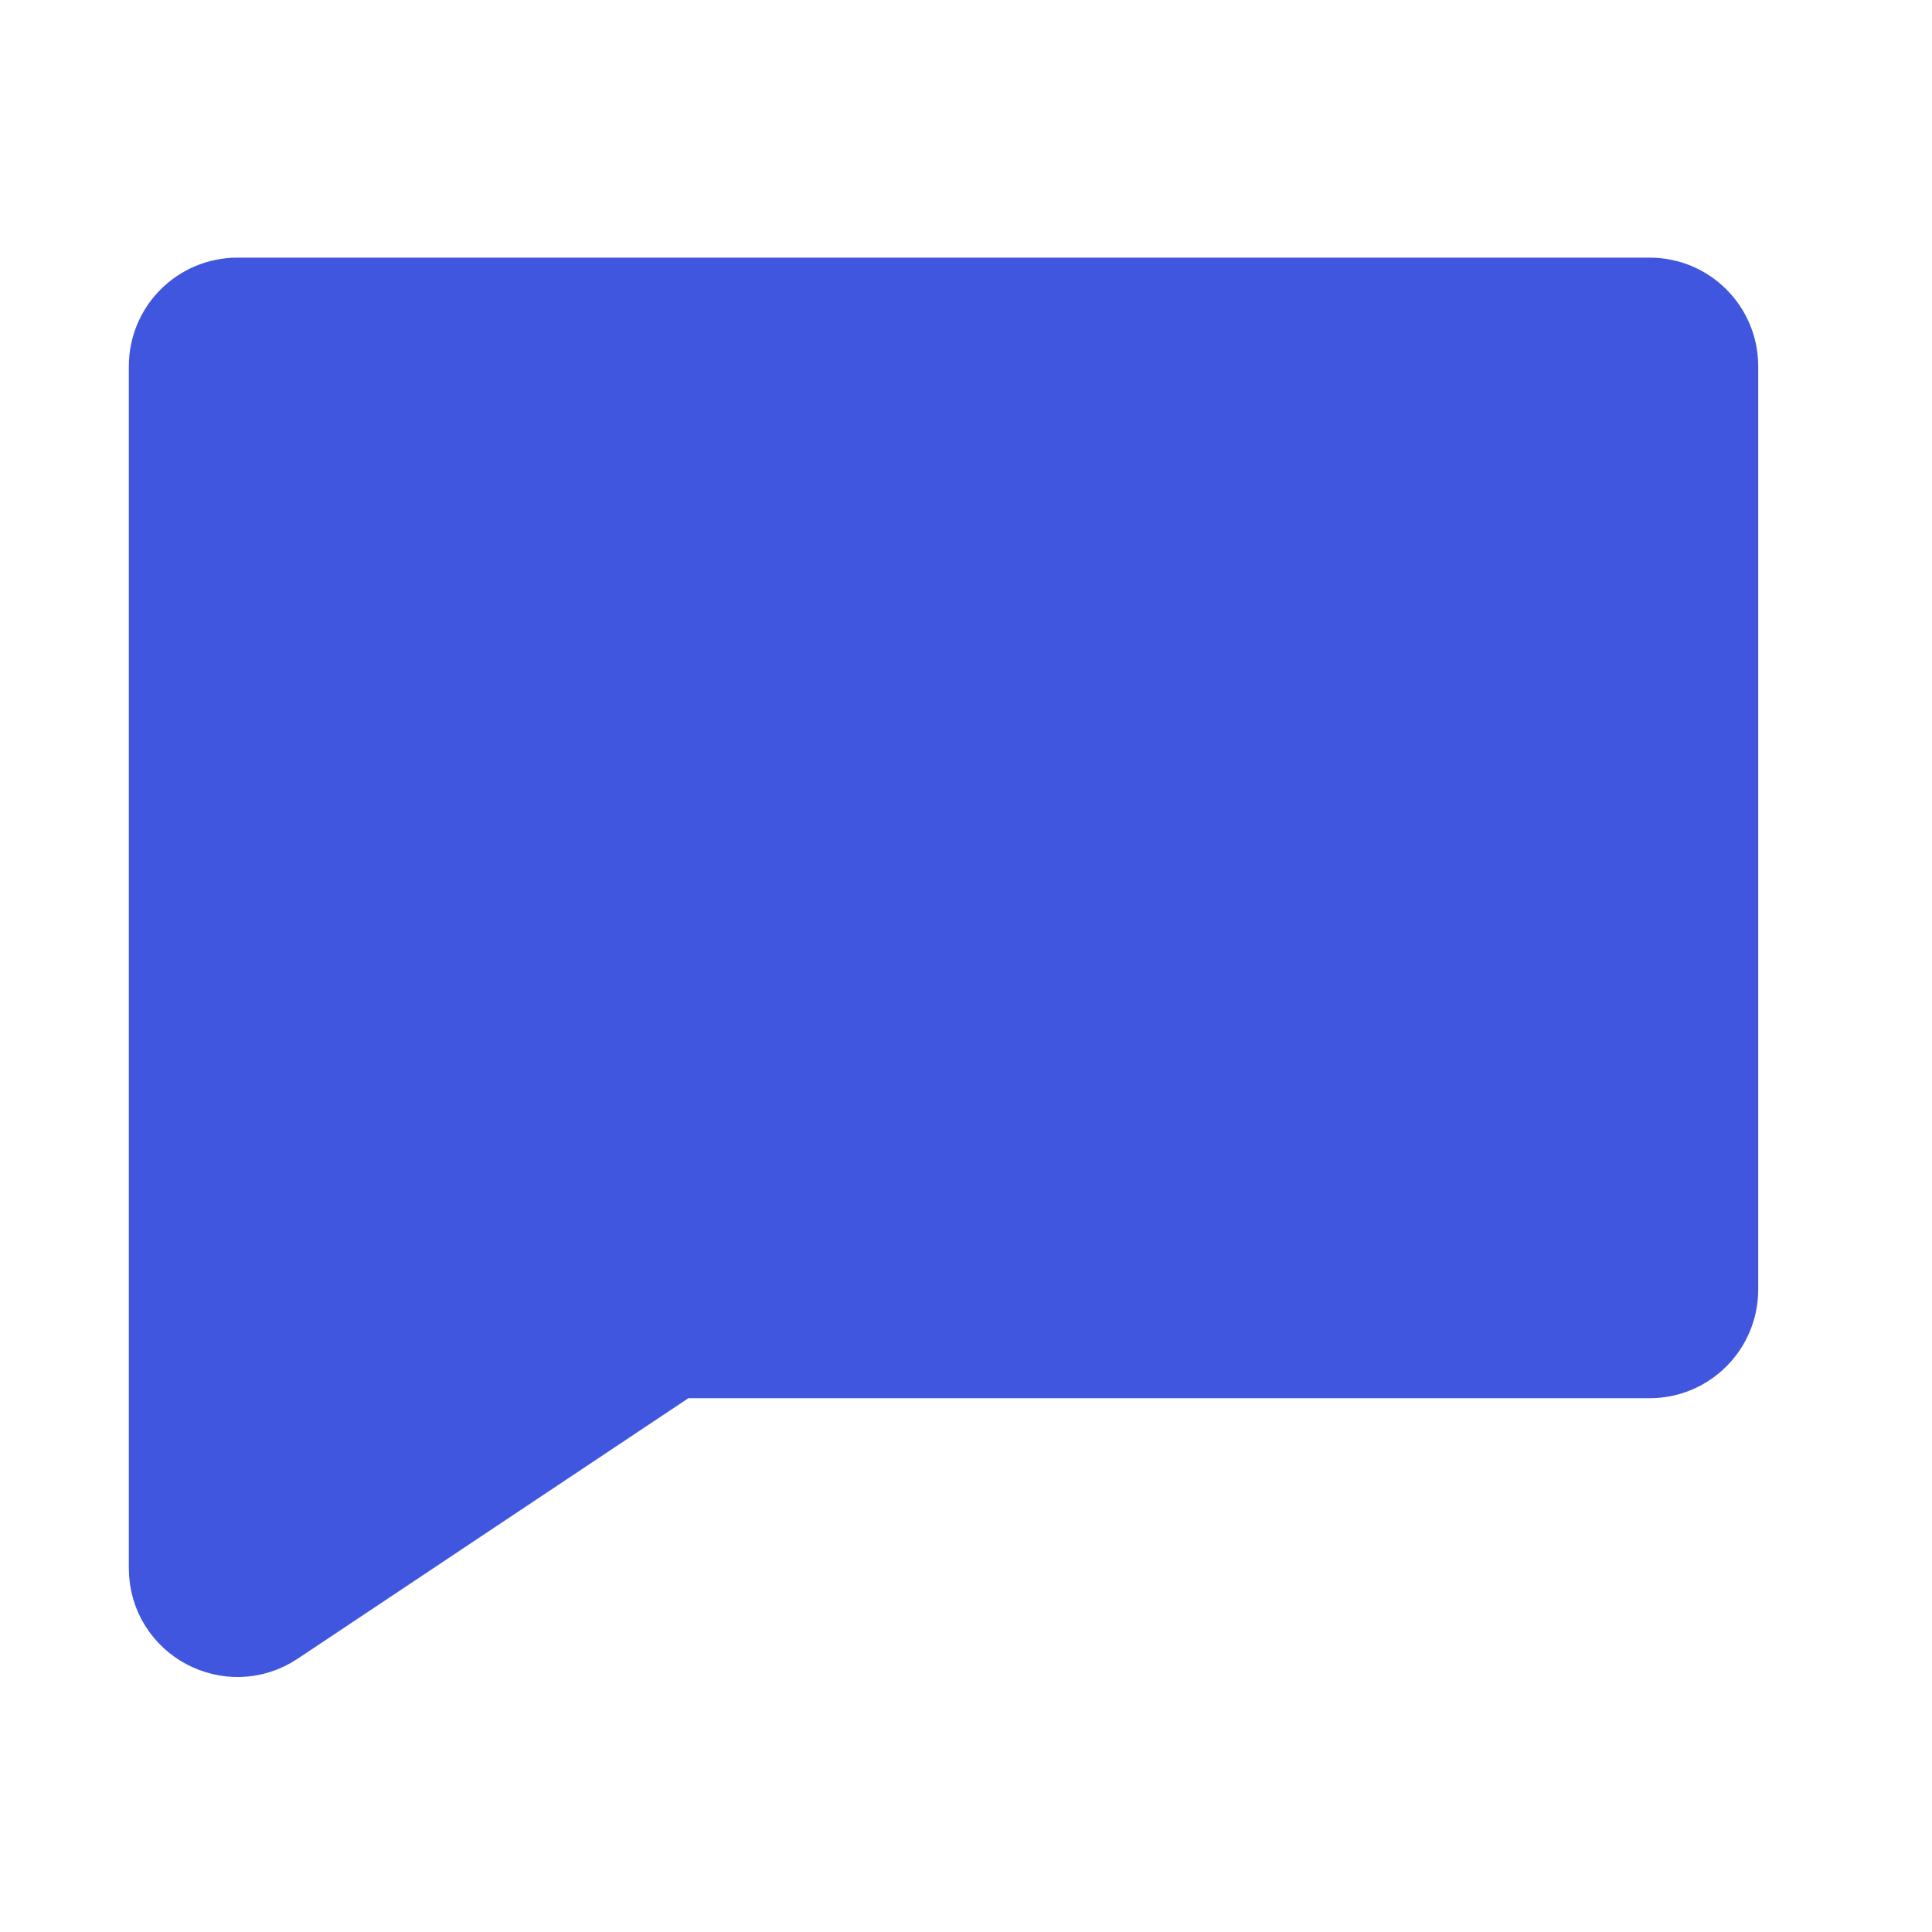 <svg width="30" height="30" viewBox="0 0 30 30" fill="none" xmlns="http://www.w3.org/2000/svg">
<path d="M2.844 5.687V24.352C2.844 25.026 3.594 25.428 4.155 25.054L10.222 21.009C10.36 20.917 10.523 20.868 10.69 20.868H25.615C26.081 20.868 26.458 20.49 26.458 20.024V5.687C26.458 5.221 26.081 4.844 25.615 4.844H3.687C3.221 4.844 2.844 5.221 2.844 5.687Z" fill="#4156DF" stroke="#4156DF" stroke-width="1.687" stroke-linecap="round" stroke-linejoin="round"/>
</svg>
